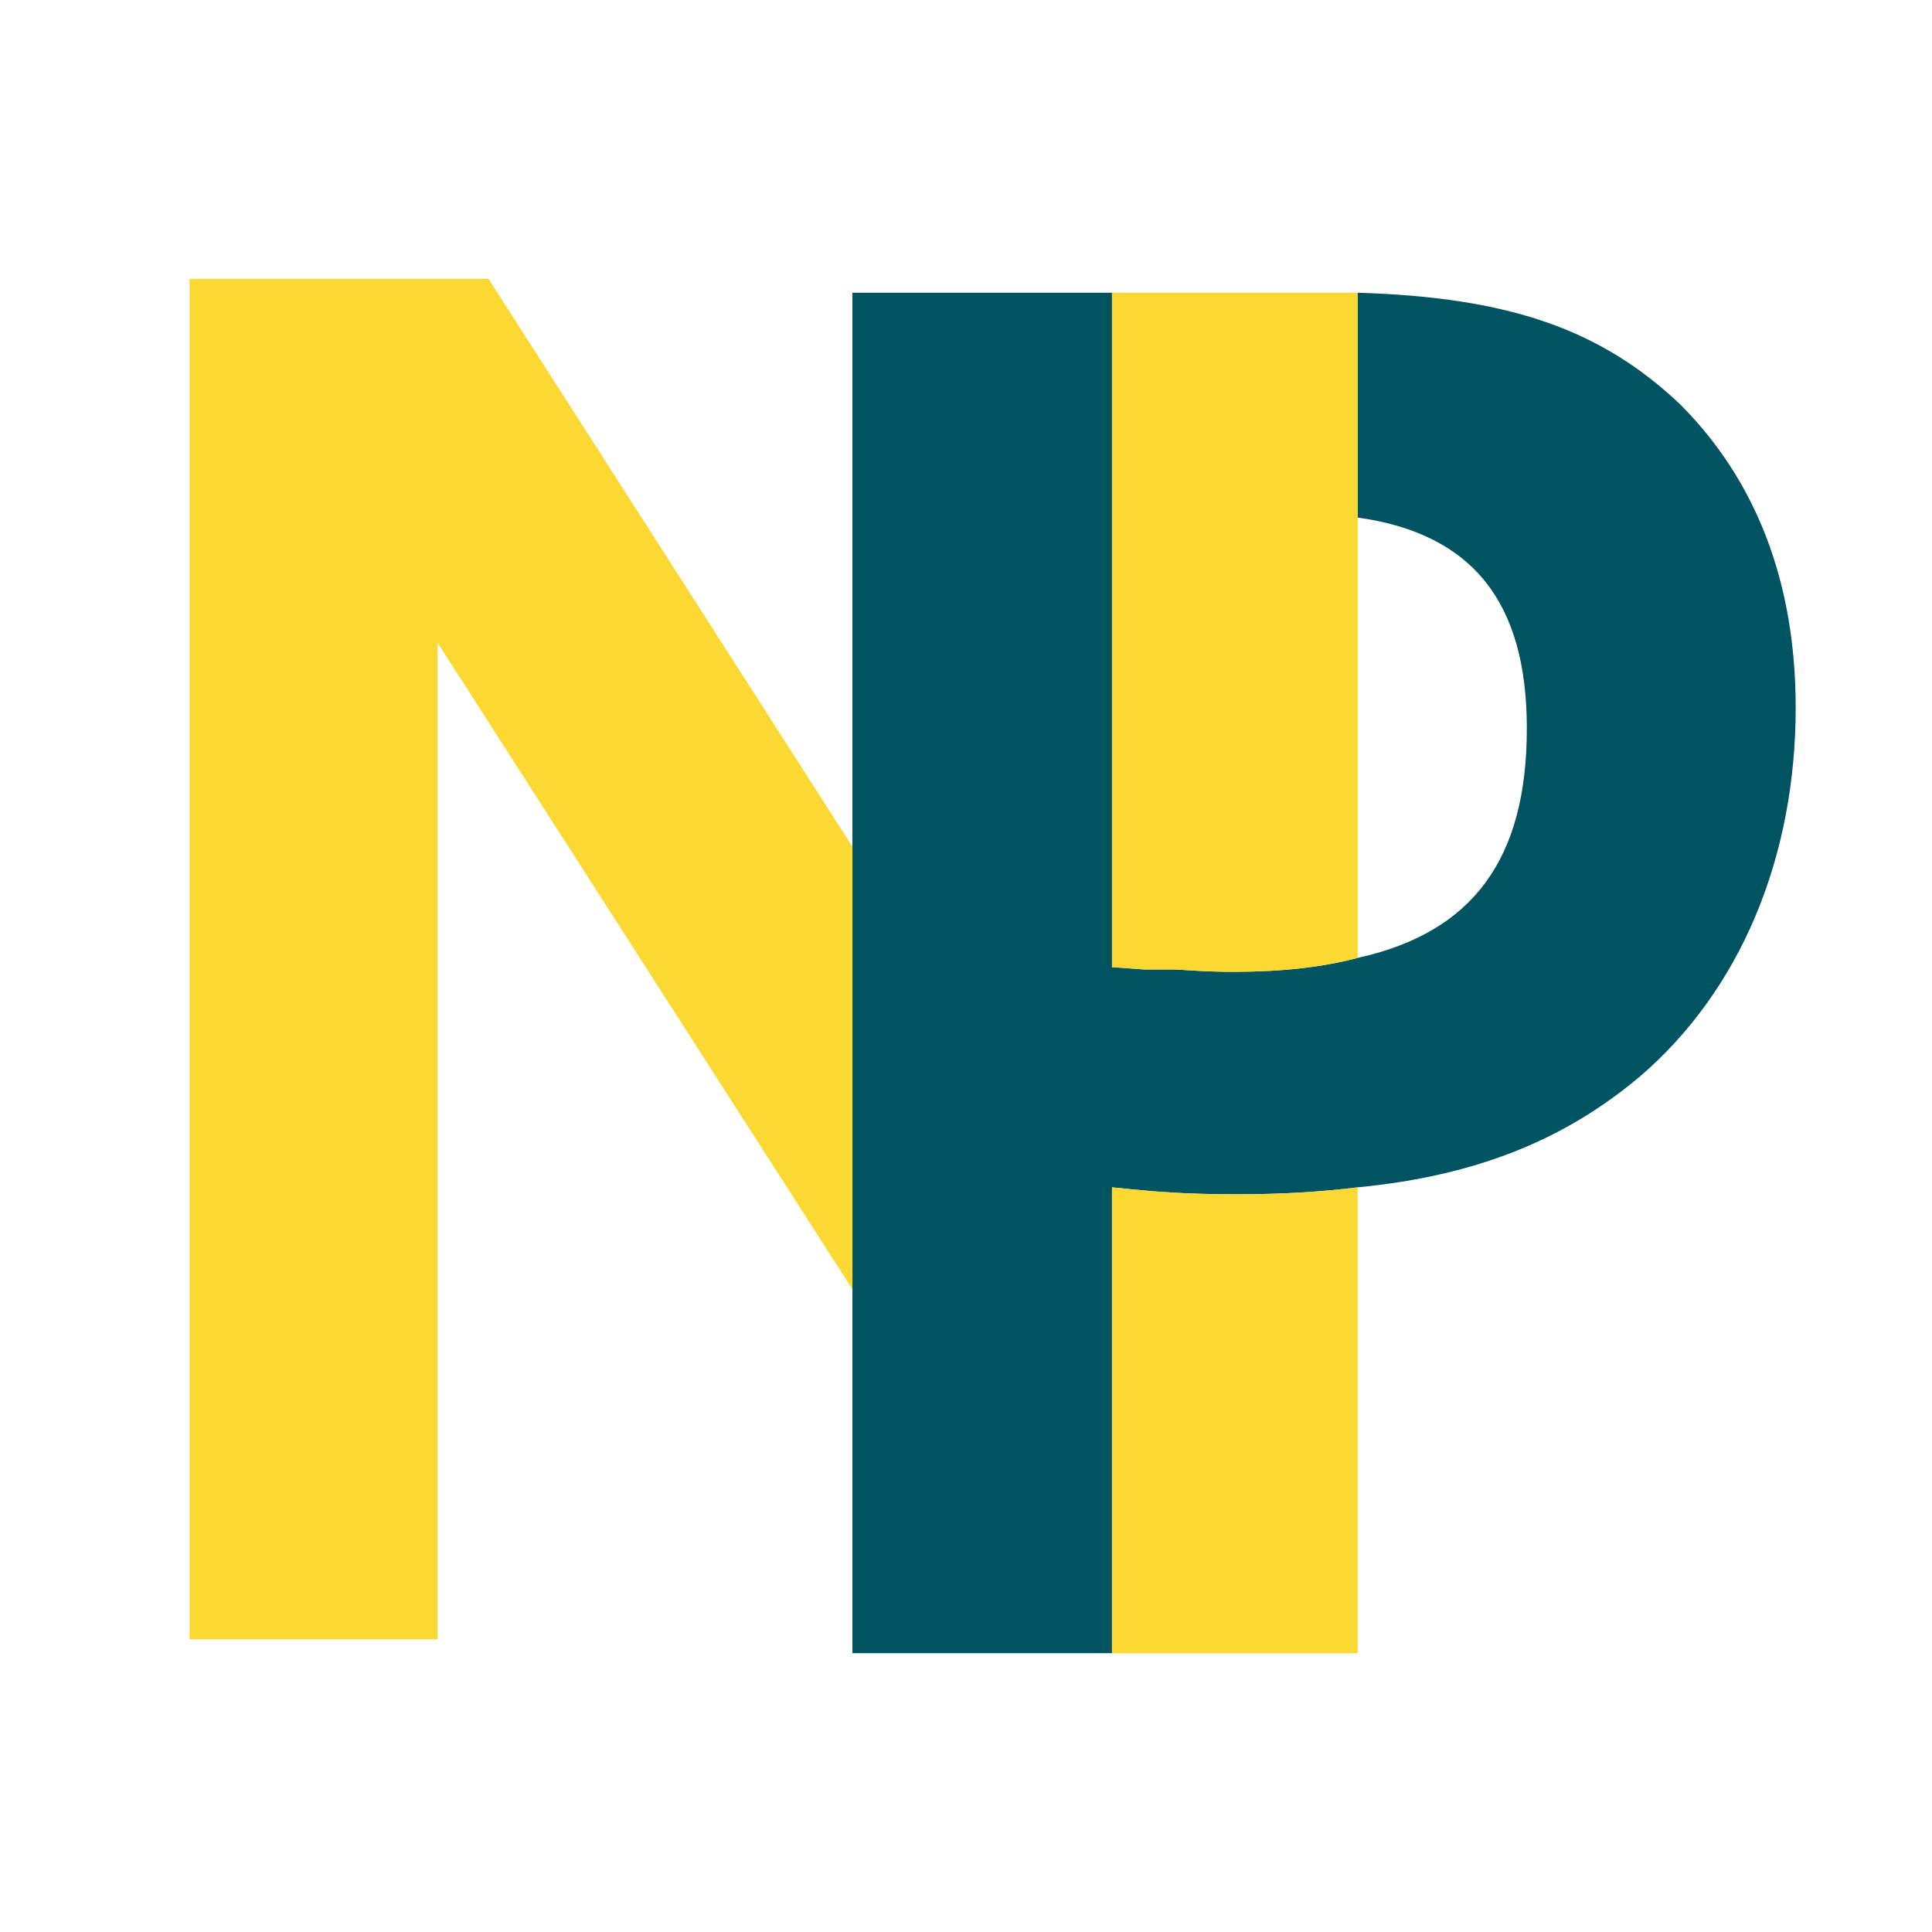 <?xml version="1.0" encoding="utf-8"?>
<!-- Generator: Adobe Illustrator 13.0.0, SVG Export Plug-In . SVG Version: 6.00 Build 14948)  -->
<!DOCTYPE svg PUBLIC "-//W3C//DTD SVG 1.0//EN" "http://www.w3.org/TR/2001/REC-SVG-20010904/DTD/svg10.dtd">
<svg version="1.0" id="Layer_1" xmlns="http://www.w3.org/2000/svg" xmlns:xlink="http://www.w3.org/1999/xlink" x="0px" y="0px"
	 width="192.756px" height="192.756px" viewBox="0 0 192.756 192.756" enable-background="new 0 0 192.756 192.756"
	 xml:space="preserve">
<g>
	<polygon fill-rule="evenodd" clip-rule="evenodd" fill="#FFFFFF" points="0,0 192.756,0 192.756,192.756 0,192.756 0,0 	"/>
	<path fill-rule="evenodd" clip-rule="evenodd" fill="#005360" d="M167.595,40.305c-7.862-7.399-16.88-10.637-32.141-11.099v22.429
		c11.562,1.619,16.879,8.556,16.879,21.042c0,12.949-5.317,20.348-16.879,22.892c-3.469,0.925-7.631,1.388-12.255,1.388
		c-0.926,0-2.775,0-5.781-0.231h-3.237l-3.237-0.231l0,0V29.206H85.046v135.731h25.897v-46.477l0,0
		c4.394,0.461,7.399,0.693,12.486,0.693c4.394,0,8.324-0.232,12.024-0.693c12.023-1.156,20.811-4.857,28.21-11.1
		c9.942-8.555,15.492-21.736,15.492-36.766C179.156,58.11,175.226,47.936,167.595,40.305L167.595,40.305z"/>
	<path fill-rule="evenodd" clip-rule="evenodd" fill="#FCD833" d="M110.943,118.461v46.477h24.511v-46.477
		c-3.7,0.461-7.631,0.693-12.024,0.693C118.343,119.154,115.337,118.922,110.943,118.461L110.943,118.461z"/>
	<polygon fill-rule="evenodd" clip-rule="evenodd" fill="#FCD833" points="18.915,27.819 18.915,163.549 43.656,163.549 
		43.656,64.122 85.046,128.635 85.046,84.47 48.744,27.819 18.915,27.819 	"/>
	<path fill-rule="evenodd" clip-rule="evenodd" fill="#FCD833" d="M135.454,95.568c-3.469,0.925-7.631,1.388-12.255,1.388
		c-0.926,0-2.775,0-5.781-0.231h-3.237l-3.237-0.231V29.206h24.511V95.568L135.454,95.568z"/>
</g>
</svg>
